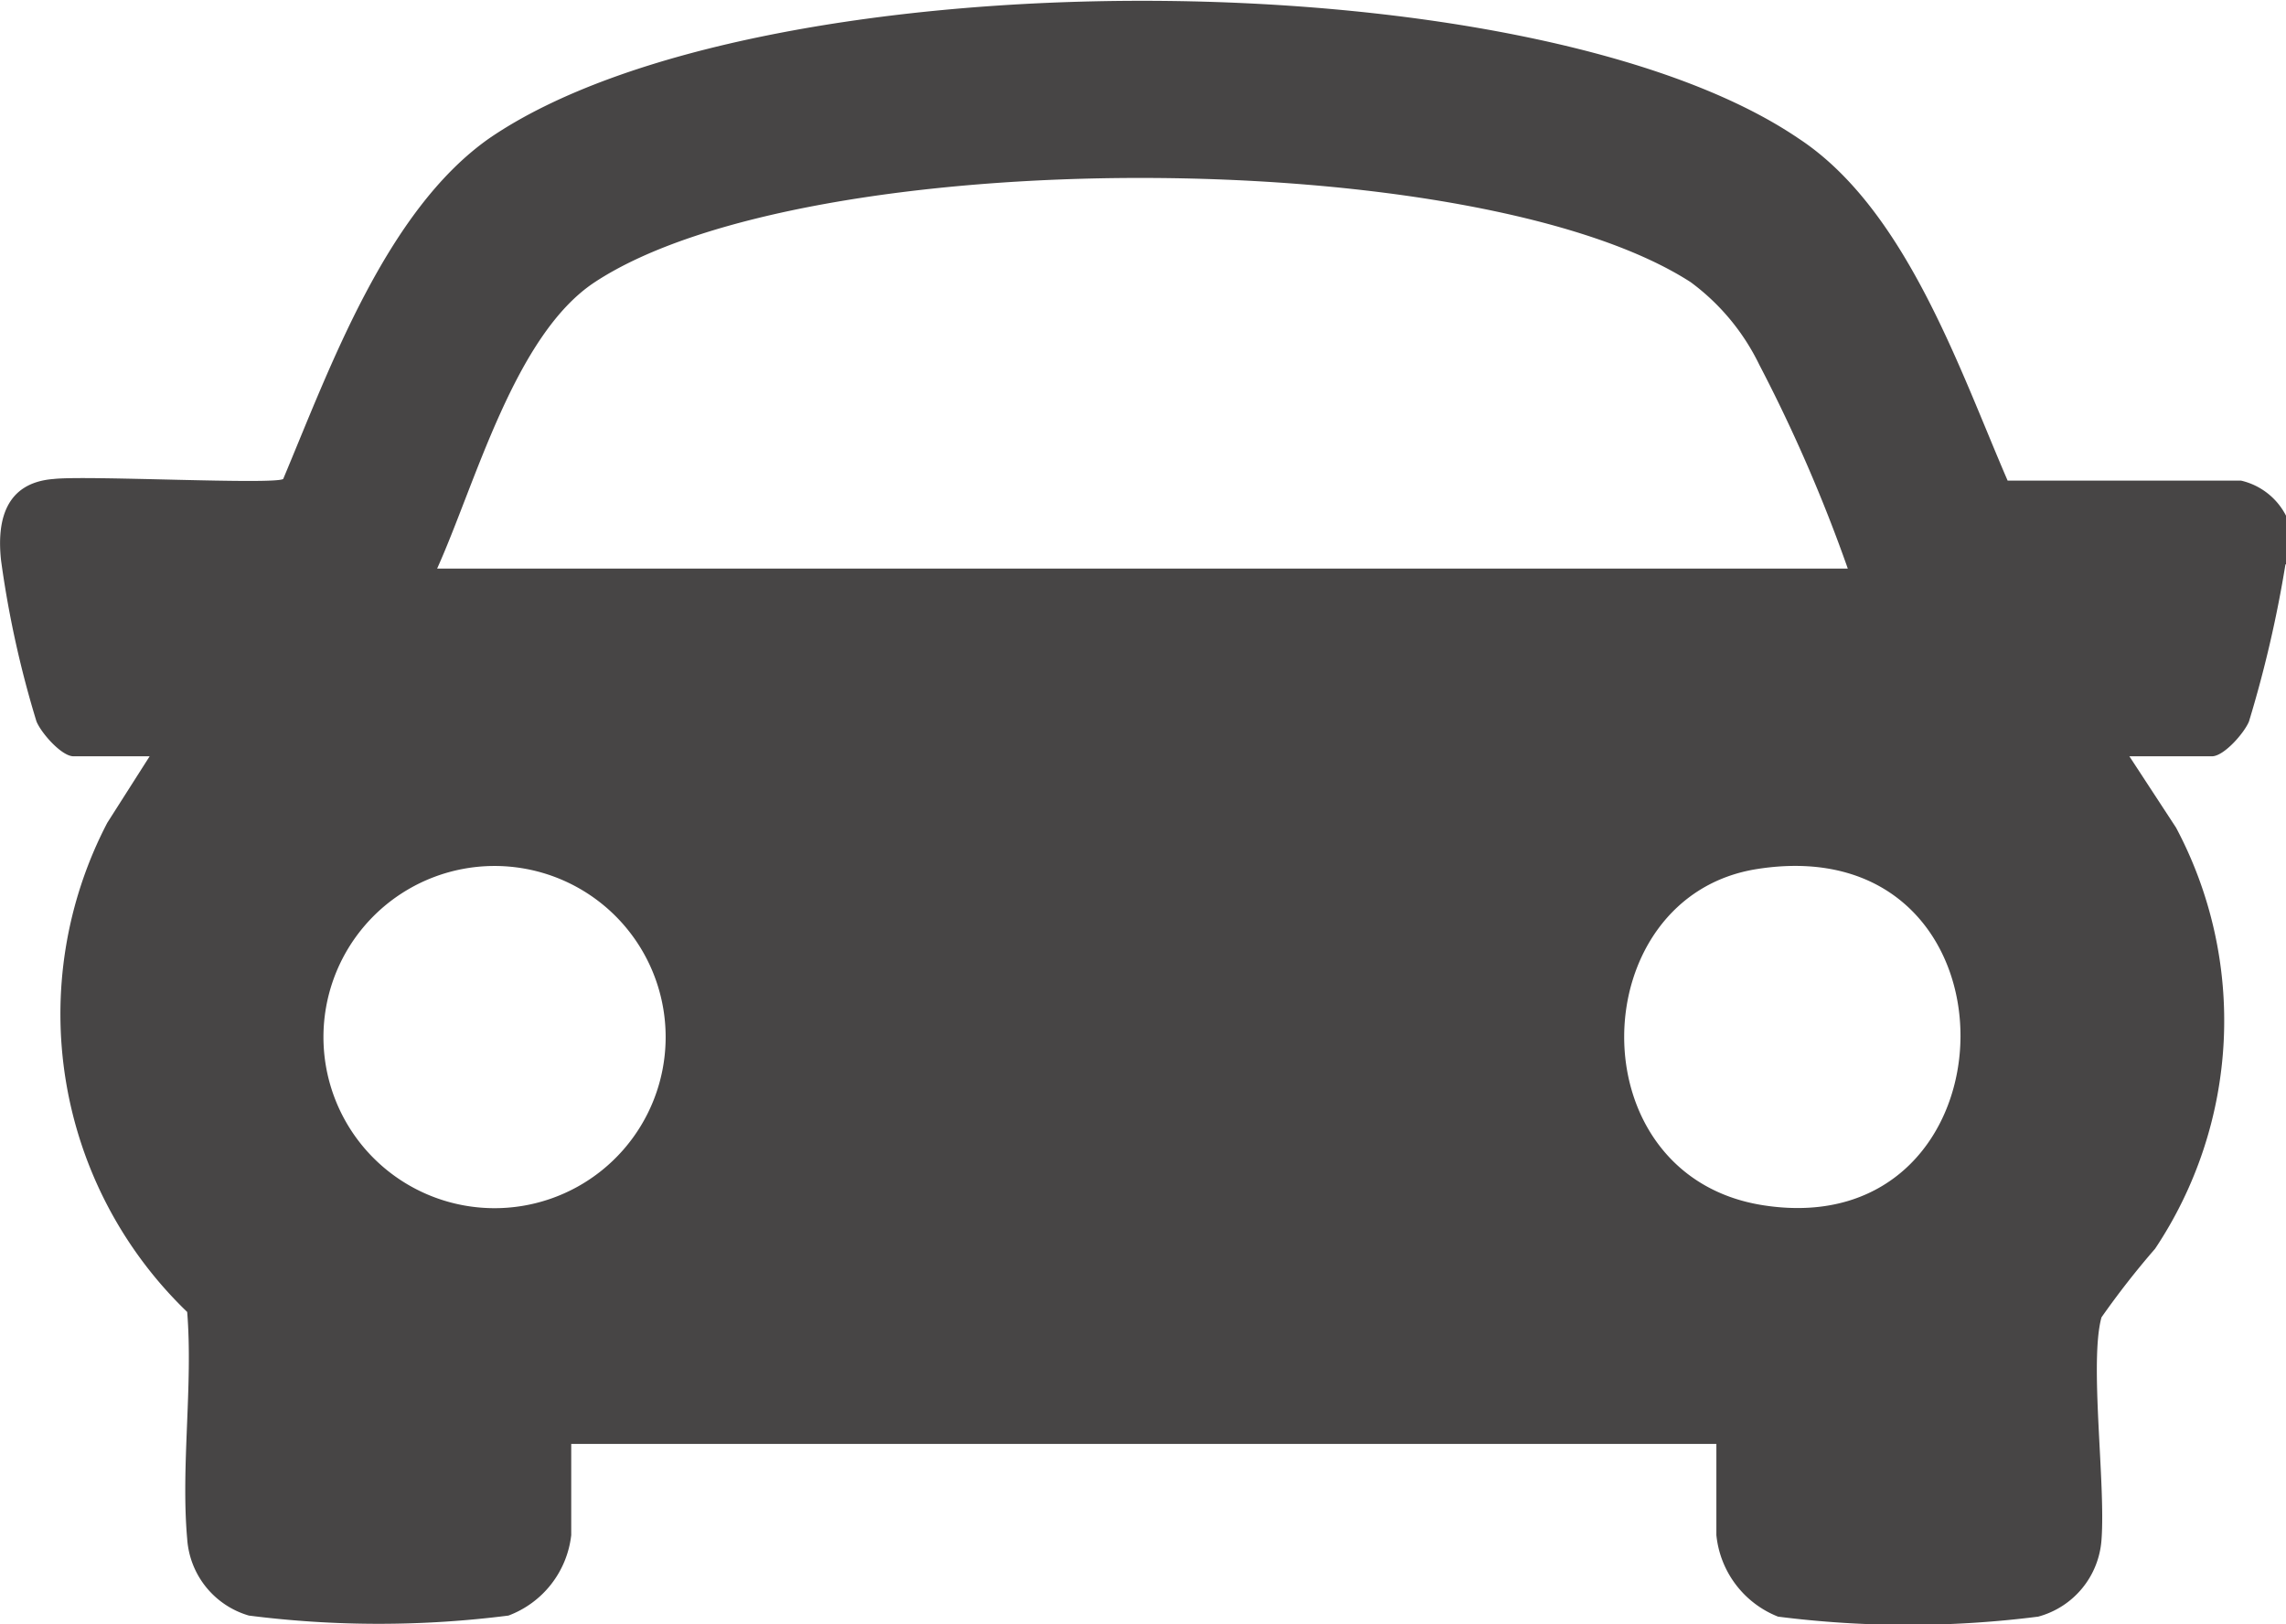 <svg xmlns="http://www.w3.org/2000/svg" viewBox="0 0 42.62 30.28"><defs><style>.cls-1{fill:#474545;}</style></defs><g id="Layer_2" data-name="Layer 2"><g id="Layer_1-2" data-name="Layer 1"><path class="cls-1" d="M42.61,10.52a22.36,22.36,0,0,1-.68,2.93c-.09.22-.47.65-.69.65H39.7l.87,1.33a7.66,7.66,0,0,1-.39,7.85,15.83,15.83,0,0,0-1,1.28c-.23.83.08,3.1,0,4.15A1.6,1.6,0,0,1,38,30.14a19.2,19.2,0,0,1-4.85,0A1.83,1.83,0,0,1,32,28.62v-1.7H10.65v1.7a1.82,1.82,0,0,1-1.17,1.5,19.12,19.12,0,0,1-4.84,0,1.6,1.6,0,0,1-1.15-1.43c-.12-1.35.11-2.86,0-4.23A7.71,7.71,0,0,1,2,15.34l.79-1.24H1.37c-.22,0-.6-.43-.69-.65a19,19,0,0,1-.66-3C-.06,9.72.09,9,1,8.93c.62-.07,4.1.11,4.28,0,.87-2.07,1.92-5,3.84-6.35,5-3.43,19.39-3.41,24.41,0,2,1.31,3,4.3,3.9,6.38l4.35,0a1.26,1.26,0,0,1,.88.74c0,.27,0,.58,0,.84M8.15,10.6h26.3A29.08,29.08,0,0,0,32.8,6.8a4.17,4.17,0,0,0-1.28-1.54c-4-2.58-16.48-2.6-20.43,0C9.6,6.24,8.87,9,8.15,10.6m.48,5.6a3.19,3.19,0,1,0,3.56,4.3,3.19,3.19,0,0,0-3.56-4.3m24.14,0c-3.26.5-3.41,5.72.1,6.27,4.85.76,5-7.06-.1-6.27"/></g></g></svg>